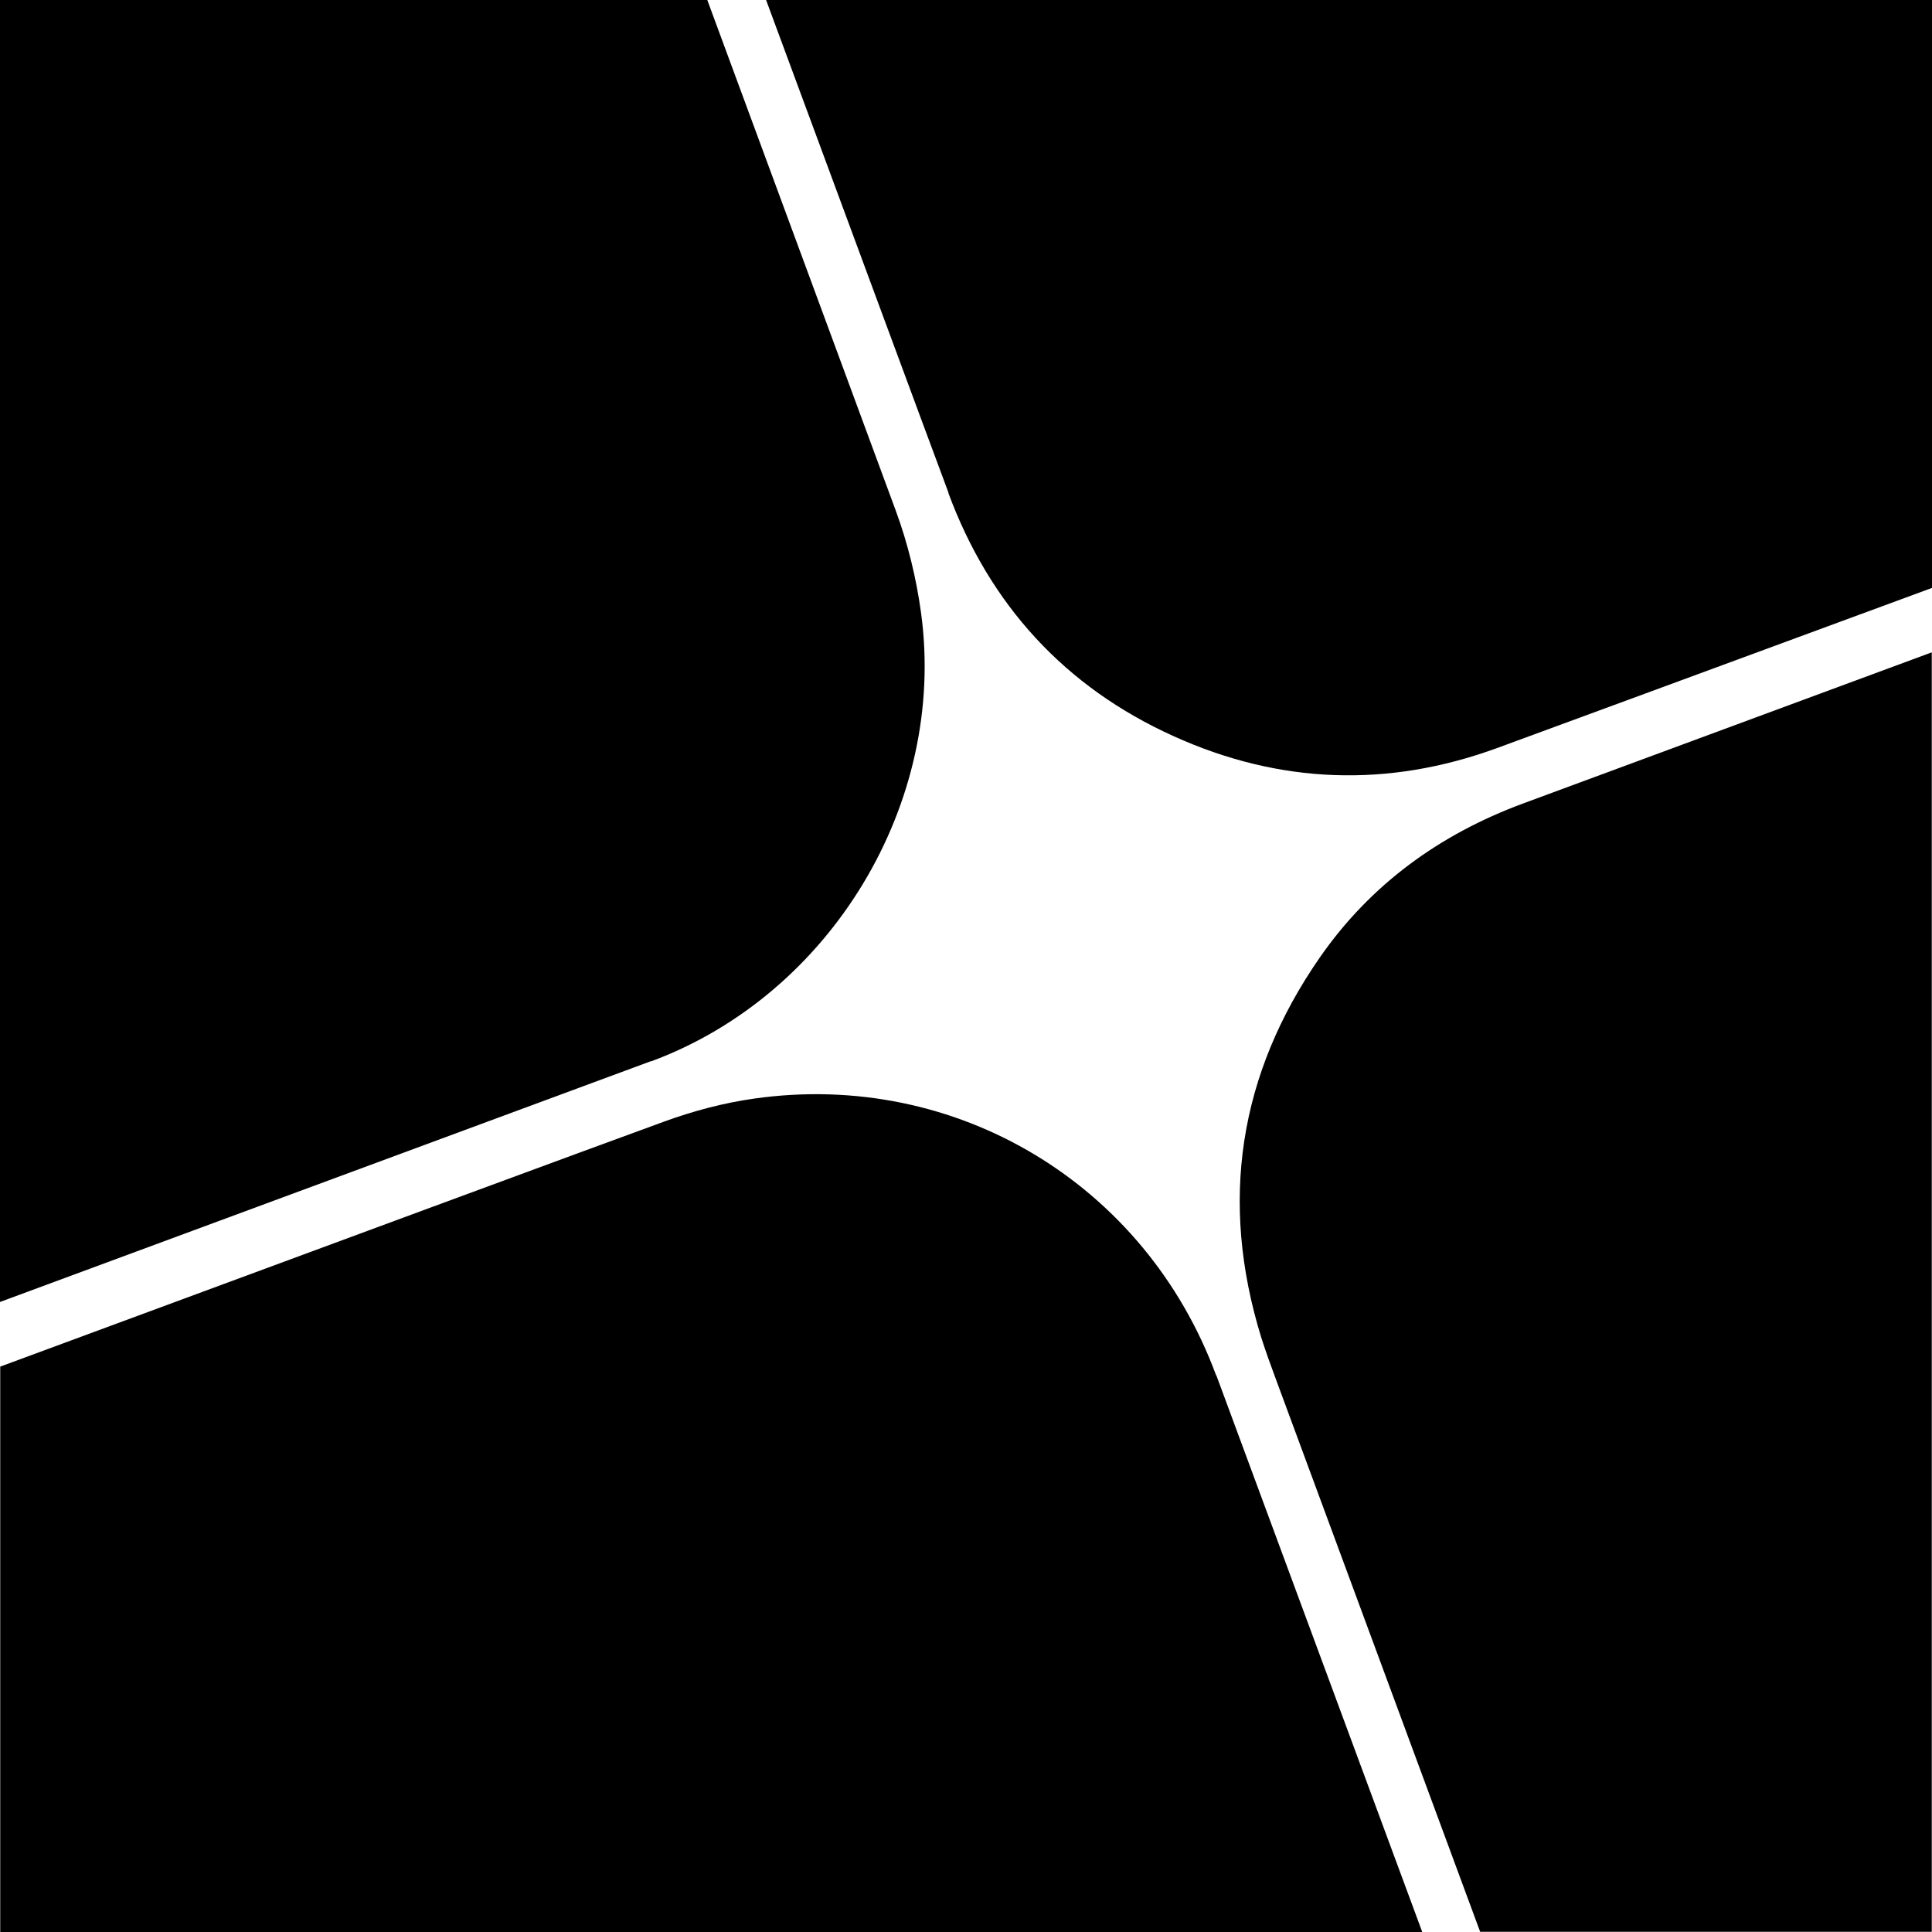<?xml version="1.0" encoding="UTF-8"?>
<svg id="b" data-name="Layer 2" xmlns="http://www.w3.org/2000/svg" viewBox="0 0 85.77 85.77">
  <g id="c" data-name="레이어 1">
    <g>
      <path d="M42.1,21.88c1.84,4.97,5.18,8.63,10.02,10.81,4.69,2.12,9.5,2.29,14.34.52,2-.73,9.7-3.57,19.31-7.11V0h-51.76c3.73,10.08,7.14,19.31,8.1,21.88Z"/>
      <path d="M28.9,47.12c7.98-2.95,13.14-11.47,11.99-19.91-.21-1.54-.59-3.1-1.13-4.56-.97-2.63-4.53-12.27-8.36-22.65H0v57.8c13.65-5.05,26.2-9.69,28.9-10.69Z"/>
      <path d="M67.59,35.68c-3.69,1.37-6.75,3.59-9,6.83-3.6,5.19-4.46,10.83-2.6,16.86.2.63.43,1.26.66,1.88.93,2.51,4.84,13.1,9.06,24.51h20.05V28.96c-9.09,3.36-16.28,6.02-18.17,6.72Z"/>
      <path d="M53.99,61.06c-3.14-8.5-11.54-13.56-20.5-12.29-1.36.19-2.71.55-4,1.02-2.7.98-15.61,5.75-29.48,10.88v25.1h63.13c-4.24-11.46-8.16-22.07-9.14-24.71Z"/>
    </g>
  </g>
</svg>
